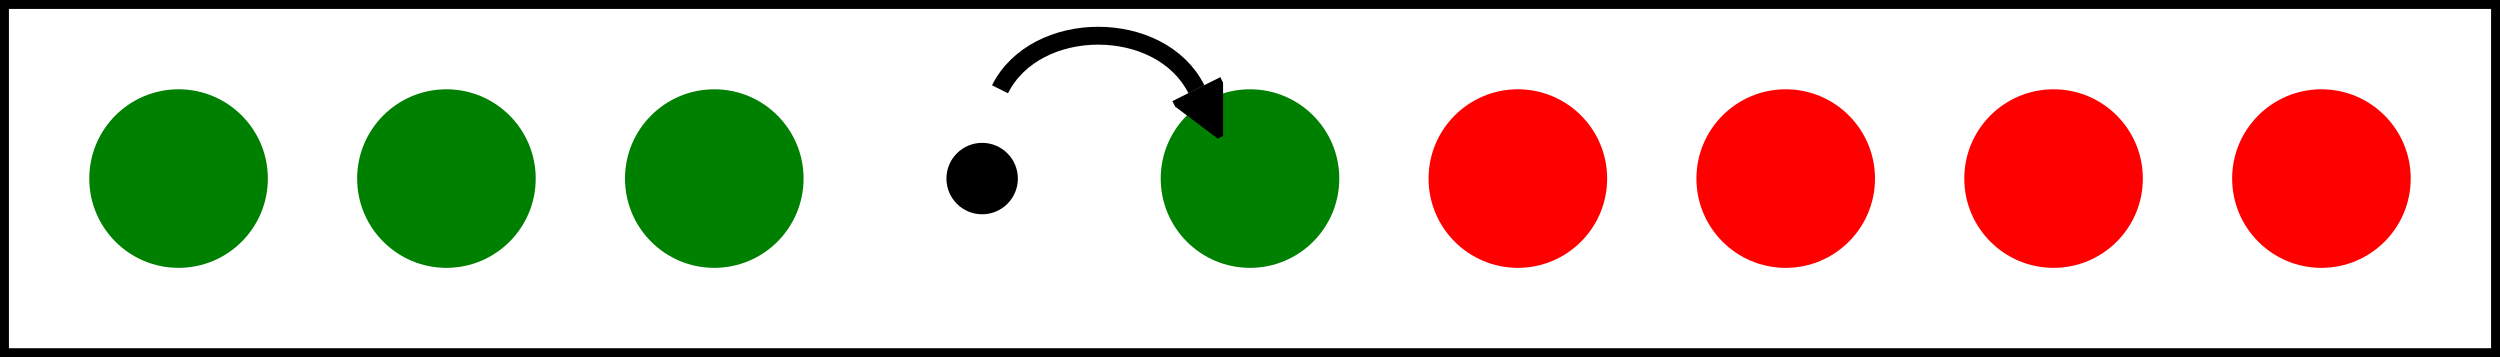 <?xml version="1.0" standalone="no"?>
<svg viewBox="0 0 140 20" width="140px" height="20px" preserveAspectRatio="none" xmlns="http://www.w3.org/2000/svg">  

<title>peg board, green, green, green, open, red, red, red; first move right most green jumps right one to open hole</title>

  <defs>
    <marker id="triangle" viewBox="0 0 10 10"
          refX="0" refY="5" 
          markerUnits="strokeWidth"
          markerWidth="3" markerHeight="3"
          orient="auto">
      <path d="M 0 0 L 10 5 L 0 10 z" stroke="black" fill="black"/>
    </marker>
  </defs>
  
  <rect x="0" y="0" width="140" height="20" stroke="black" stroke-width="1" fill="transparent"></rect>
  
  <circle cx="10" cy="10" r="5" fill="green"></circle>
  <circle cx="25" cy="10" r="5" fill="green"></circle>
  <circle cx="40" cy="10" r="5" fill="green"></circle>
  <circle cx="55" cy="10" r="2" fill="black"></circle>
  <circle cx="70" cy="10" r="5" fill="green"></circle>
  <circle cx="85" cy="10" r="5" fill="red"></circle>
  <circle cx="100" cy="10" r="5" fill="red"></circle>
  <circle cx="115" cy="10" r="5" fill="red"></circle>
  <circle cx="130" cy="10" r="5" fill="red"></circle>
  
  <path d="M 56 5 C 58 1, 65 1, 67 5" stroke="black" fill="transparent" marker-end="url(#triangle)"/>
</svg>  
